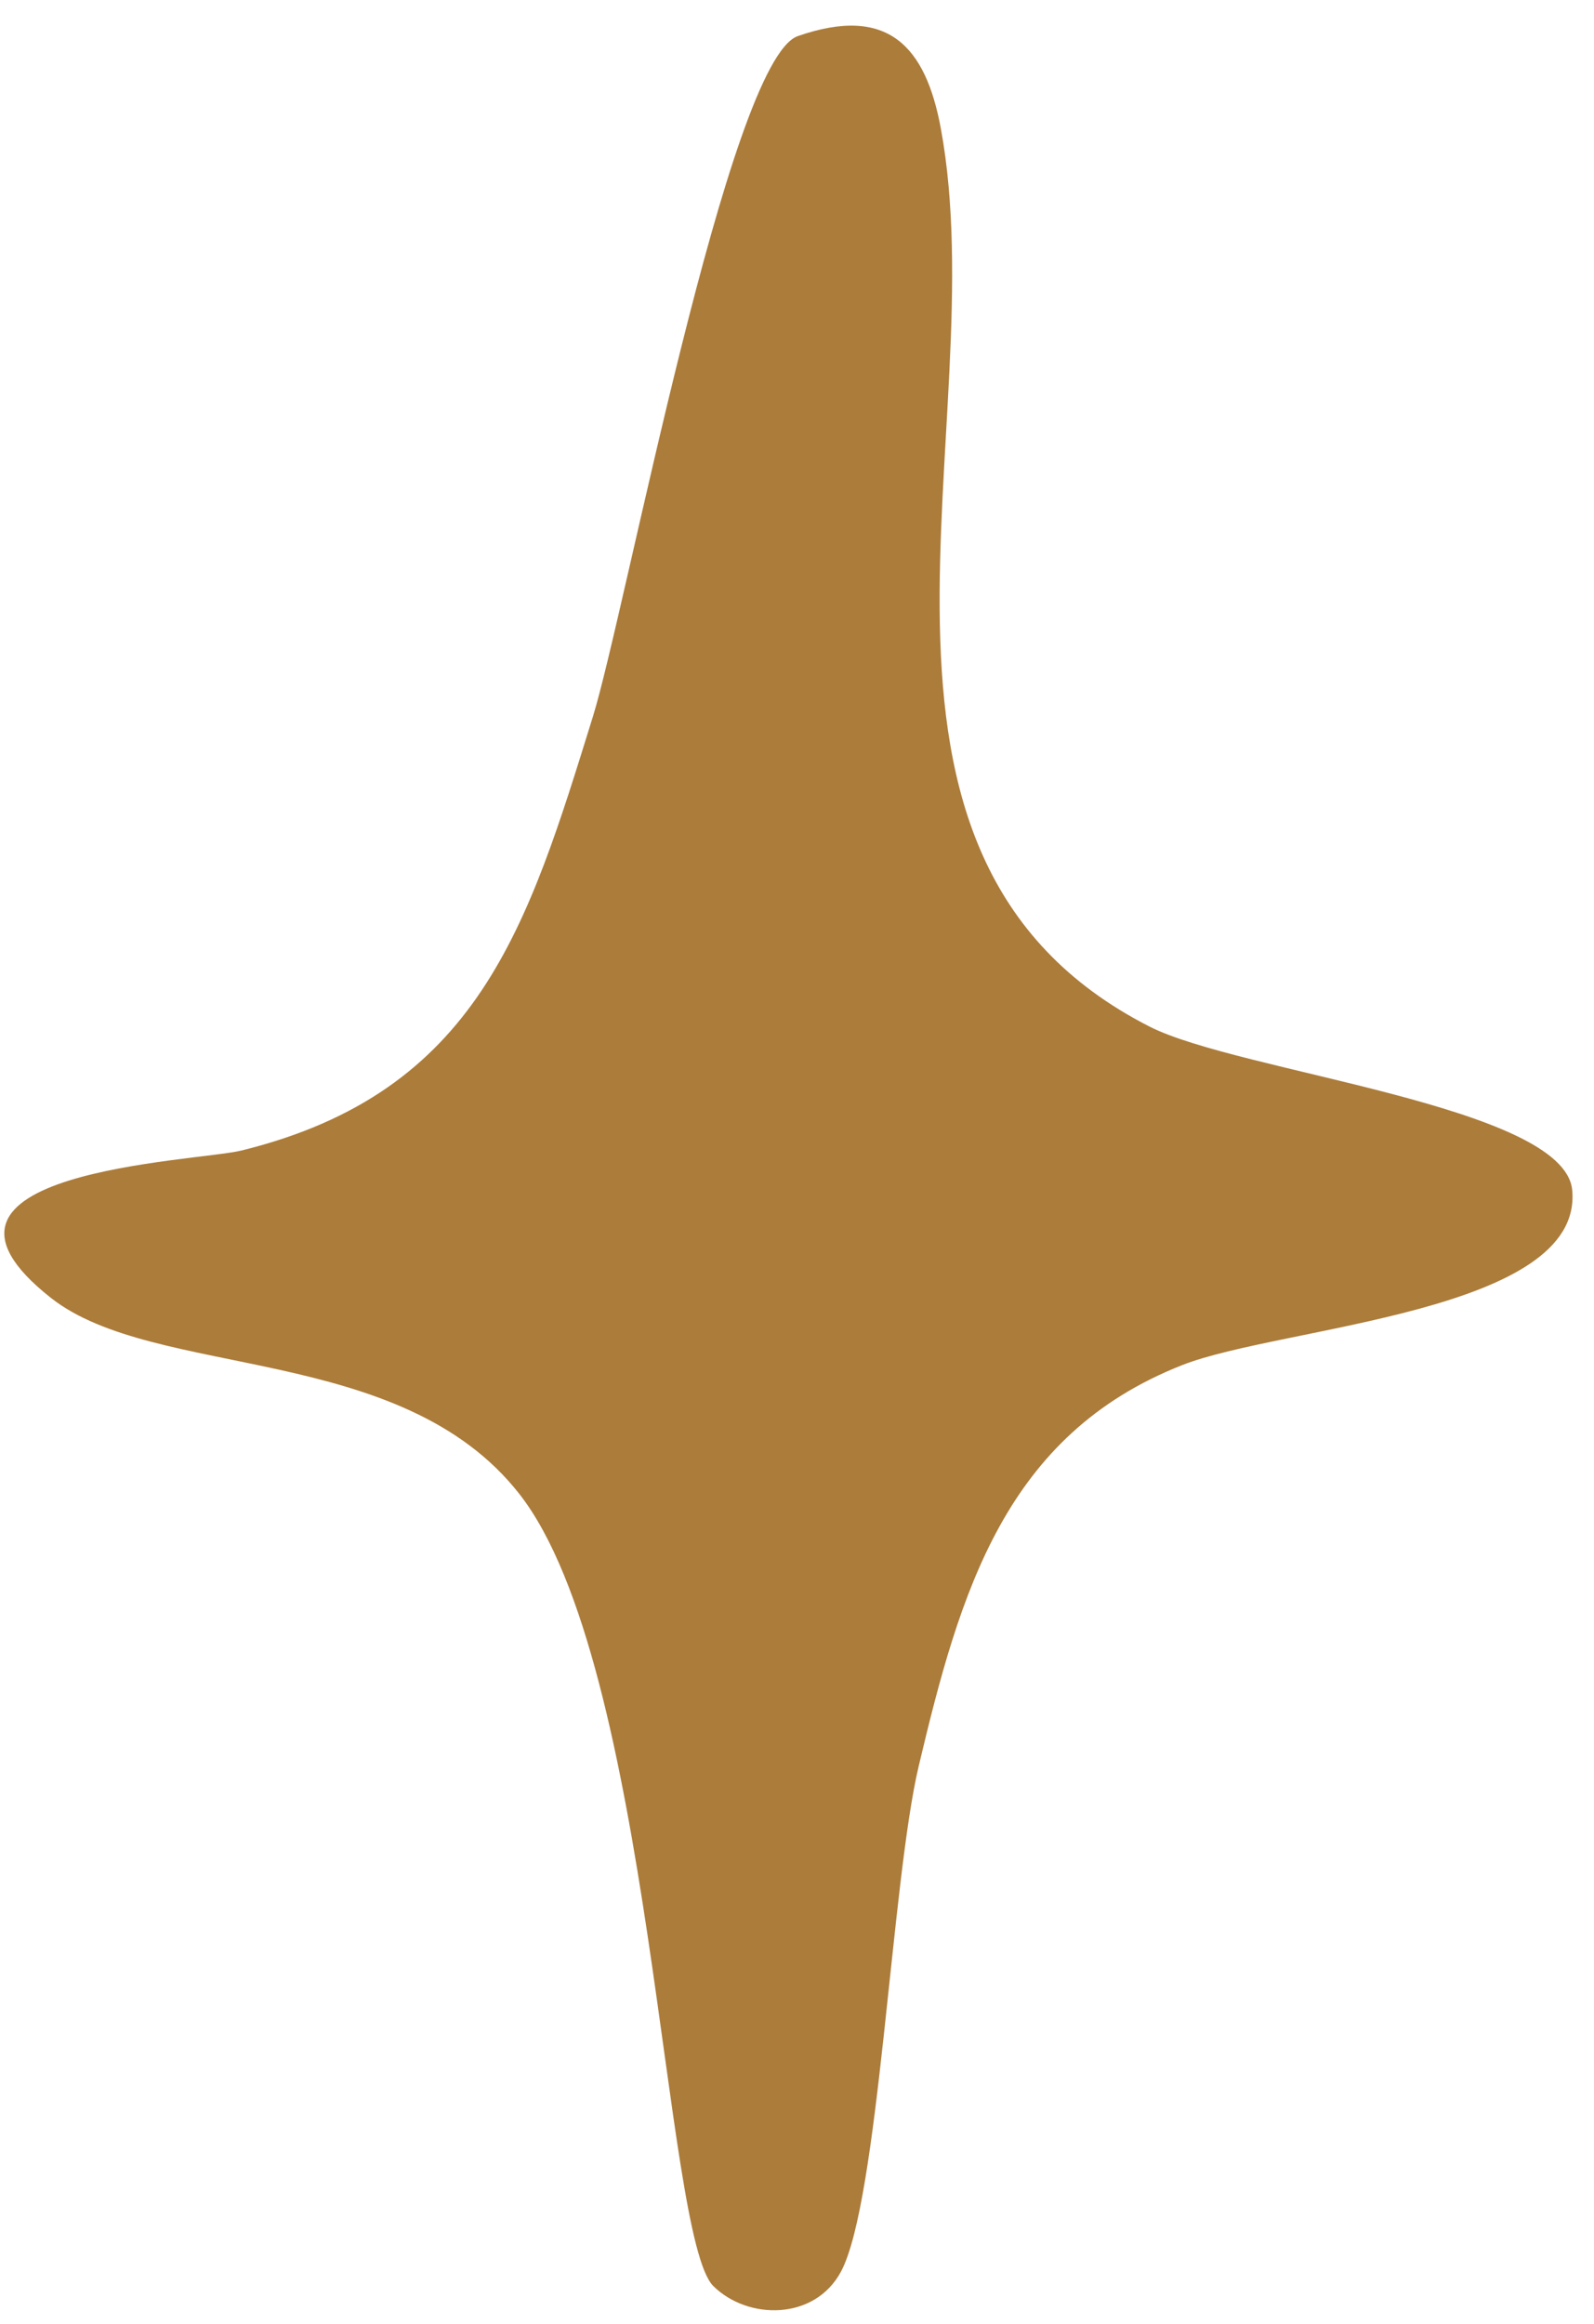 <?xml version="1.0" encoding="UTF-8"?> <svg xmlns="http://www.w3.org/2000/svg" width="59" height="86" viewBox="0 0 59 86" fill="none"><path d="M29.53 1.336C32.871 0.174 34.262 1.719 34.823 4.751C36.863 15.771 30.116 31.648 42.546 37.987C45.867 39.681 57.897 40.916 58.193 44.036C58.624 48.573 47.419 49.074 43.76 50.514C37.203 53.095 35.536 58.899 34.006 65.348C32.989 69.637 32.529 81.448 31.127 84.061C30.157 85.871 27.689 85.861 26.406 84.598C24.552 82.772 24.157 61.593 19.228 55.289C14.831 49.666 5.745 51.069 1.885 48.028C-4.091 43.319 7.246 42.991 8.935 42.575C17.715 40.414 19.538 34.277 21.944 26.522C23.148 22.644 26.962 2.23 29.53 1.336Z" fill="#AC7C3A"></path></svg> 